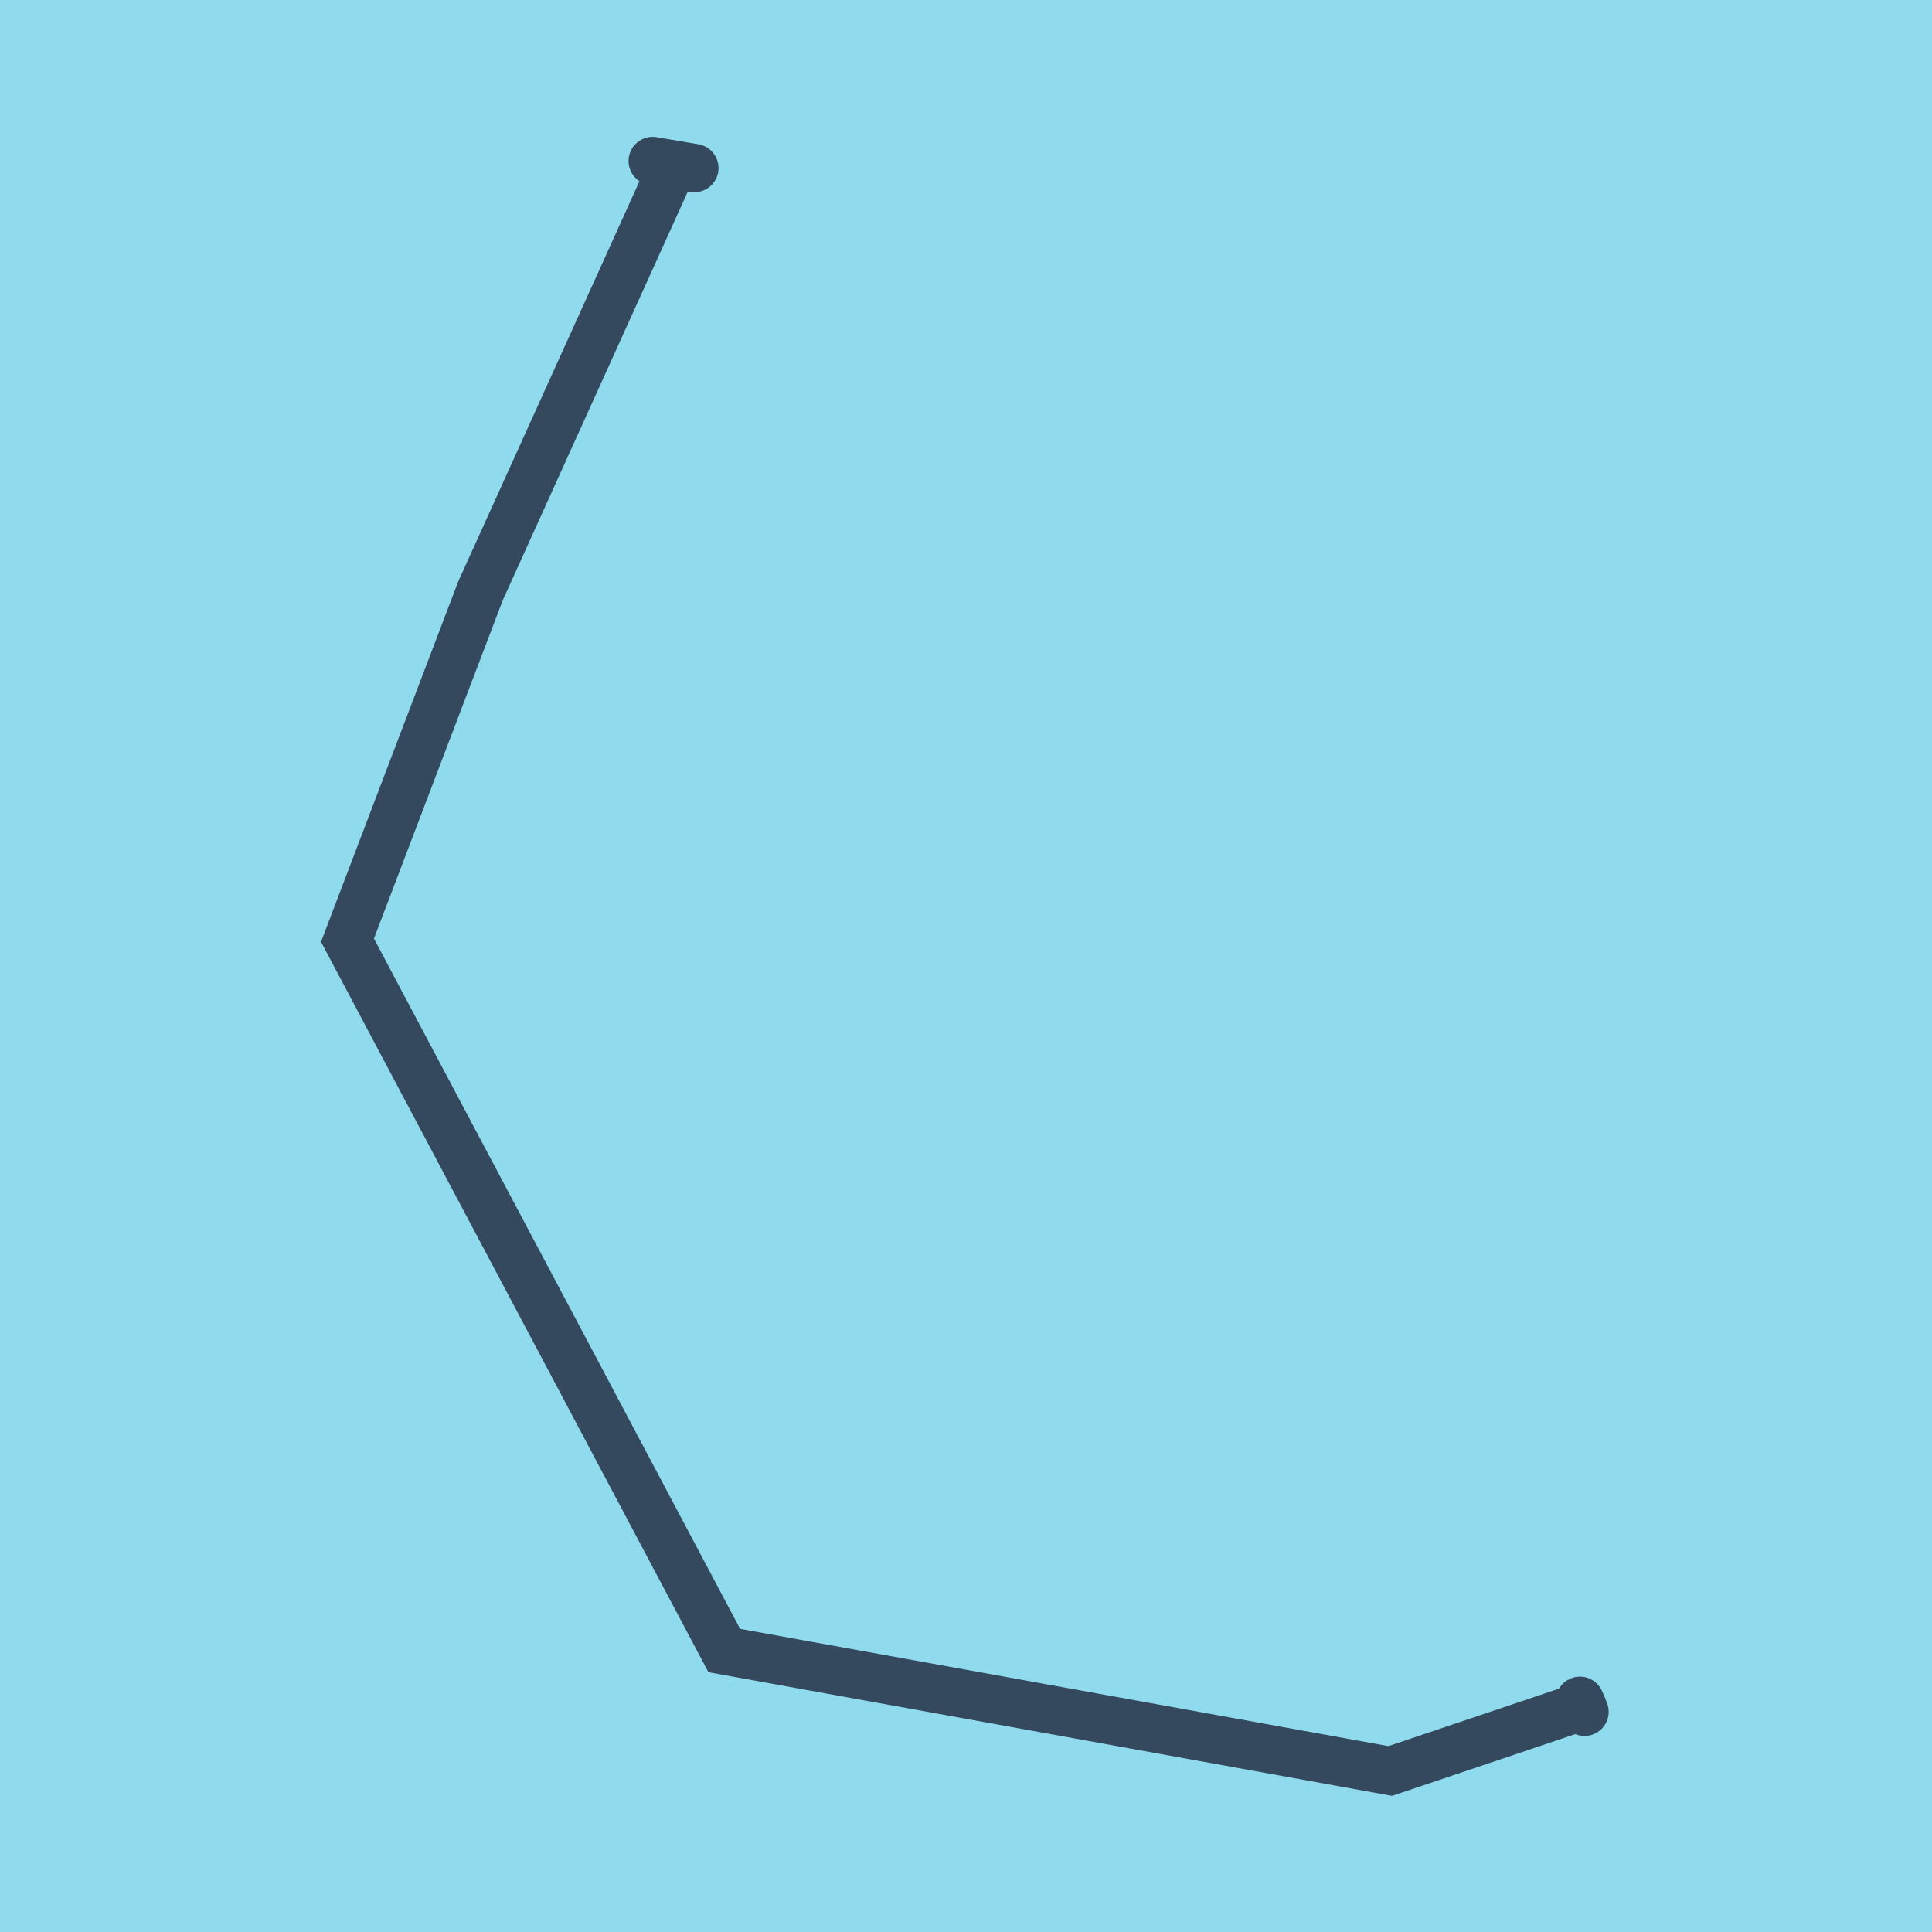 <?xml version="1.0" encoding="utf-8"?>
<!DOCTYPE svg PUBLIC "-//W3C//DTD SVG 1.1//EN" "http://www.w3.org/Graphics/SVG/1.1/DTD/svg11.dtd">
<svg xmlns="http://www.w3.org/2000/svg" xmlns:xlink="http://www.w3.org/1999/xlink" viewBox="-10 -10 120 120" preserveAspectRatio="xMidYMid meet">
	<path style="fill:#90daee" d="M-10-10h120v120H-10z"/>
			<polyline stroke-linecap="round" points="30.54,0 33.129,0.44 " style="fill:none;stroke:#34495e;stroke-width: 3px"/>
			<polyline stroke-linecap="round" points="88.132,95.64 88.417,96.324 " style="fill:none;stroke:#34495e;stroke-width: 3px"/>
			<polyline stroke-linecap="round" points="31.835,0.22 19.841,26.708 11.583,48.399 34.986,92.518 76.351,100 88.275,95.982 " style="fill:none;stroke:#34495e;stroke-width: 3px"/>
	</svg>
